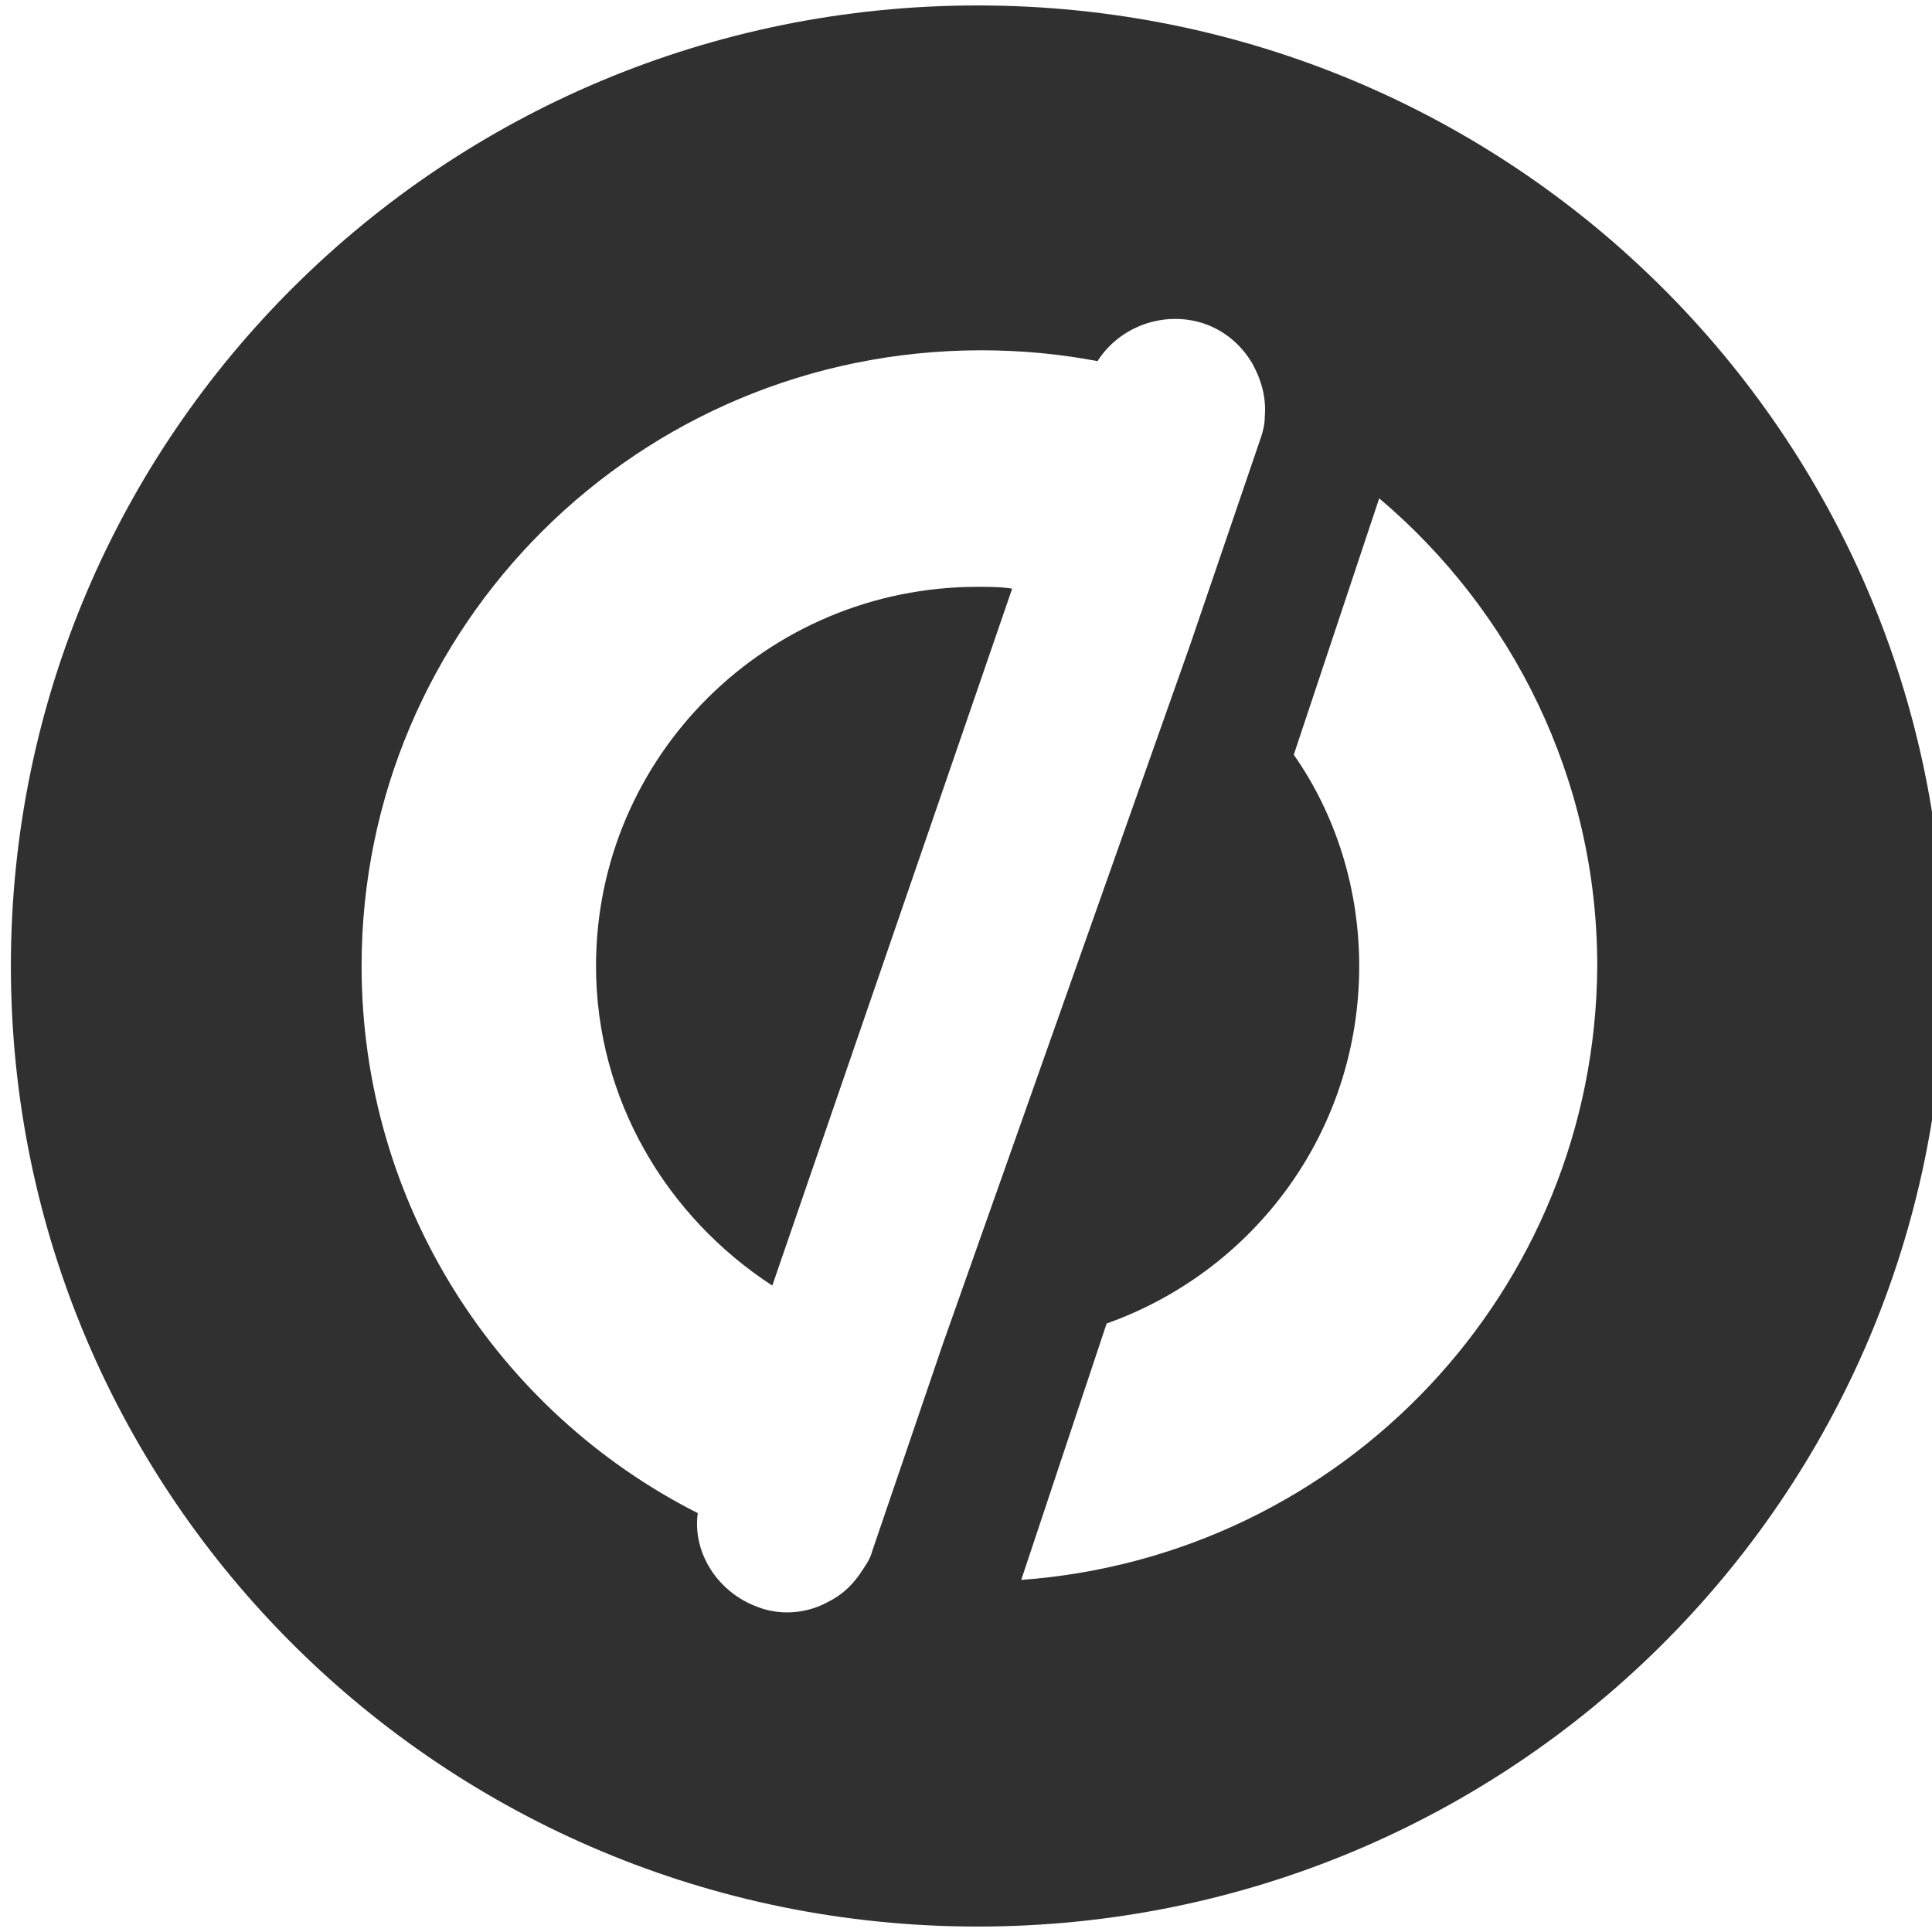 <?xml version='1.0' encoding='ASCII' standalone='yes'?>
<svg xmlns="http://www.w3.org/2000/svg" xmlns:xlink="http://www.w3.org/1999/xlink" width="100" height="100" viewBox="0 0 38 38" version="1.1">
    <!-- Generator: Sketch 51.3 (57544) - http://www.bohemiancoding.com/sketch -->
    <title>unbounce-logo</title>
    <desc>Created with Sketch.</desc>
    <defs/>
    <g id="[BRANDED]-Unbounce-Landing-Page-Template" stroke="none" stroke-width="1" fill="none" fill-rule="evenodd">
        <g id="Landing_Page_Template-V1" transform="translate(-22, -51)" fill="#303030" fill-rule="nonzero">
            <g id="unbounce-logo" transform="translate(22, 51)">
                <g id="Symbol_3_">
                    <path d="M19.229,0.107 C8.721,0.107 0.214,8.559 0.214,19 C0.214,29.441 8.721,37.893 19.229,37.893 C29.736,37.893 38.243,29.441 38.243,19 C38.243,8.559 29.736,0.107 19.229,0.107 Z M18.549,26.422 L17.156,30.507 C17.12,30.649 17.048,30.755 16.977,30.862 C16.798,31.146 16.584,31.359 16.298,31.501 C16.048,31.643 15.762,31.714 15.476,31.714 C15.297,31.714 15.083,31.679 14.904,31.607 C14.118,31.323 13.617,30.542 13.724,29.761 C9.793,27.772 7.112,23.688 7.112,19 C7.112,12.323 12.545,6.89 19.3,6.89 C20.086,6.89 20.837,6.961 21.587,7.103 C22.016,6.428 22.874,6.108 23.66,6.357 C24.089,6.499 24.411,6.783 24.625,7.138 C24.804,7.458 24.911,7.813 24.876,8.204 C24.876,8.346 24.84,8.488 24.804,8.594 L23.41,12.679 L18.549,26.422 Z M20.086,31.075 L21.766,26.032 C24.661,25.002 26.734,22.267 26.734,19 C26.734,17.473 26.269,16.017 25.447,14.845 L27.127,9.802 C29.736,12.004 31.416,15.307 31.416,19 C31.38,25.393 26.412,30.613 20.086,31.075 Z" id="Shape"/>
                    <path d="M11.723,19 C11.723,21.628 13.117,23.936 15.19,25.286 L19.908,11.578 C19.693,11.542 19.443,11.542 19.229,11.542 C15.083,11.542 11.723,14.88 11.723,19 Z" id="Shape"/>
                </g>
            </g>
        </g>
    </g>
</svg>
